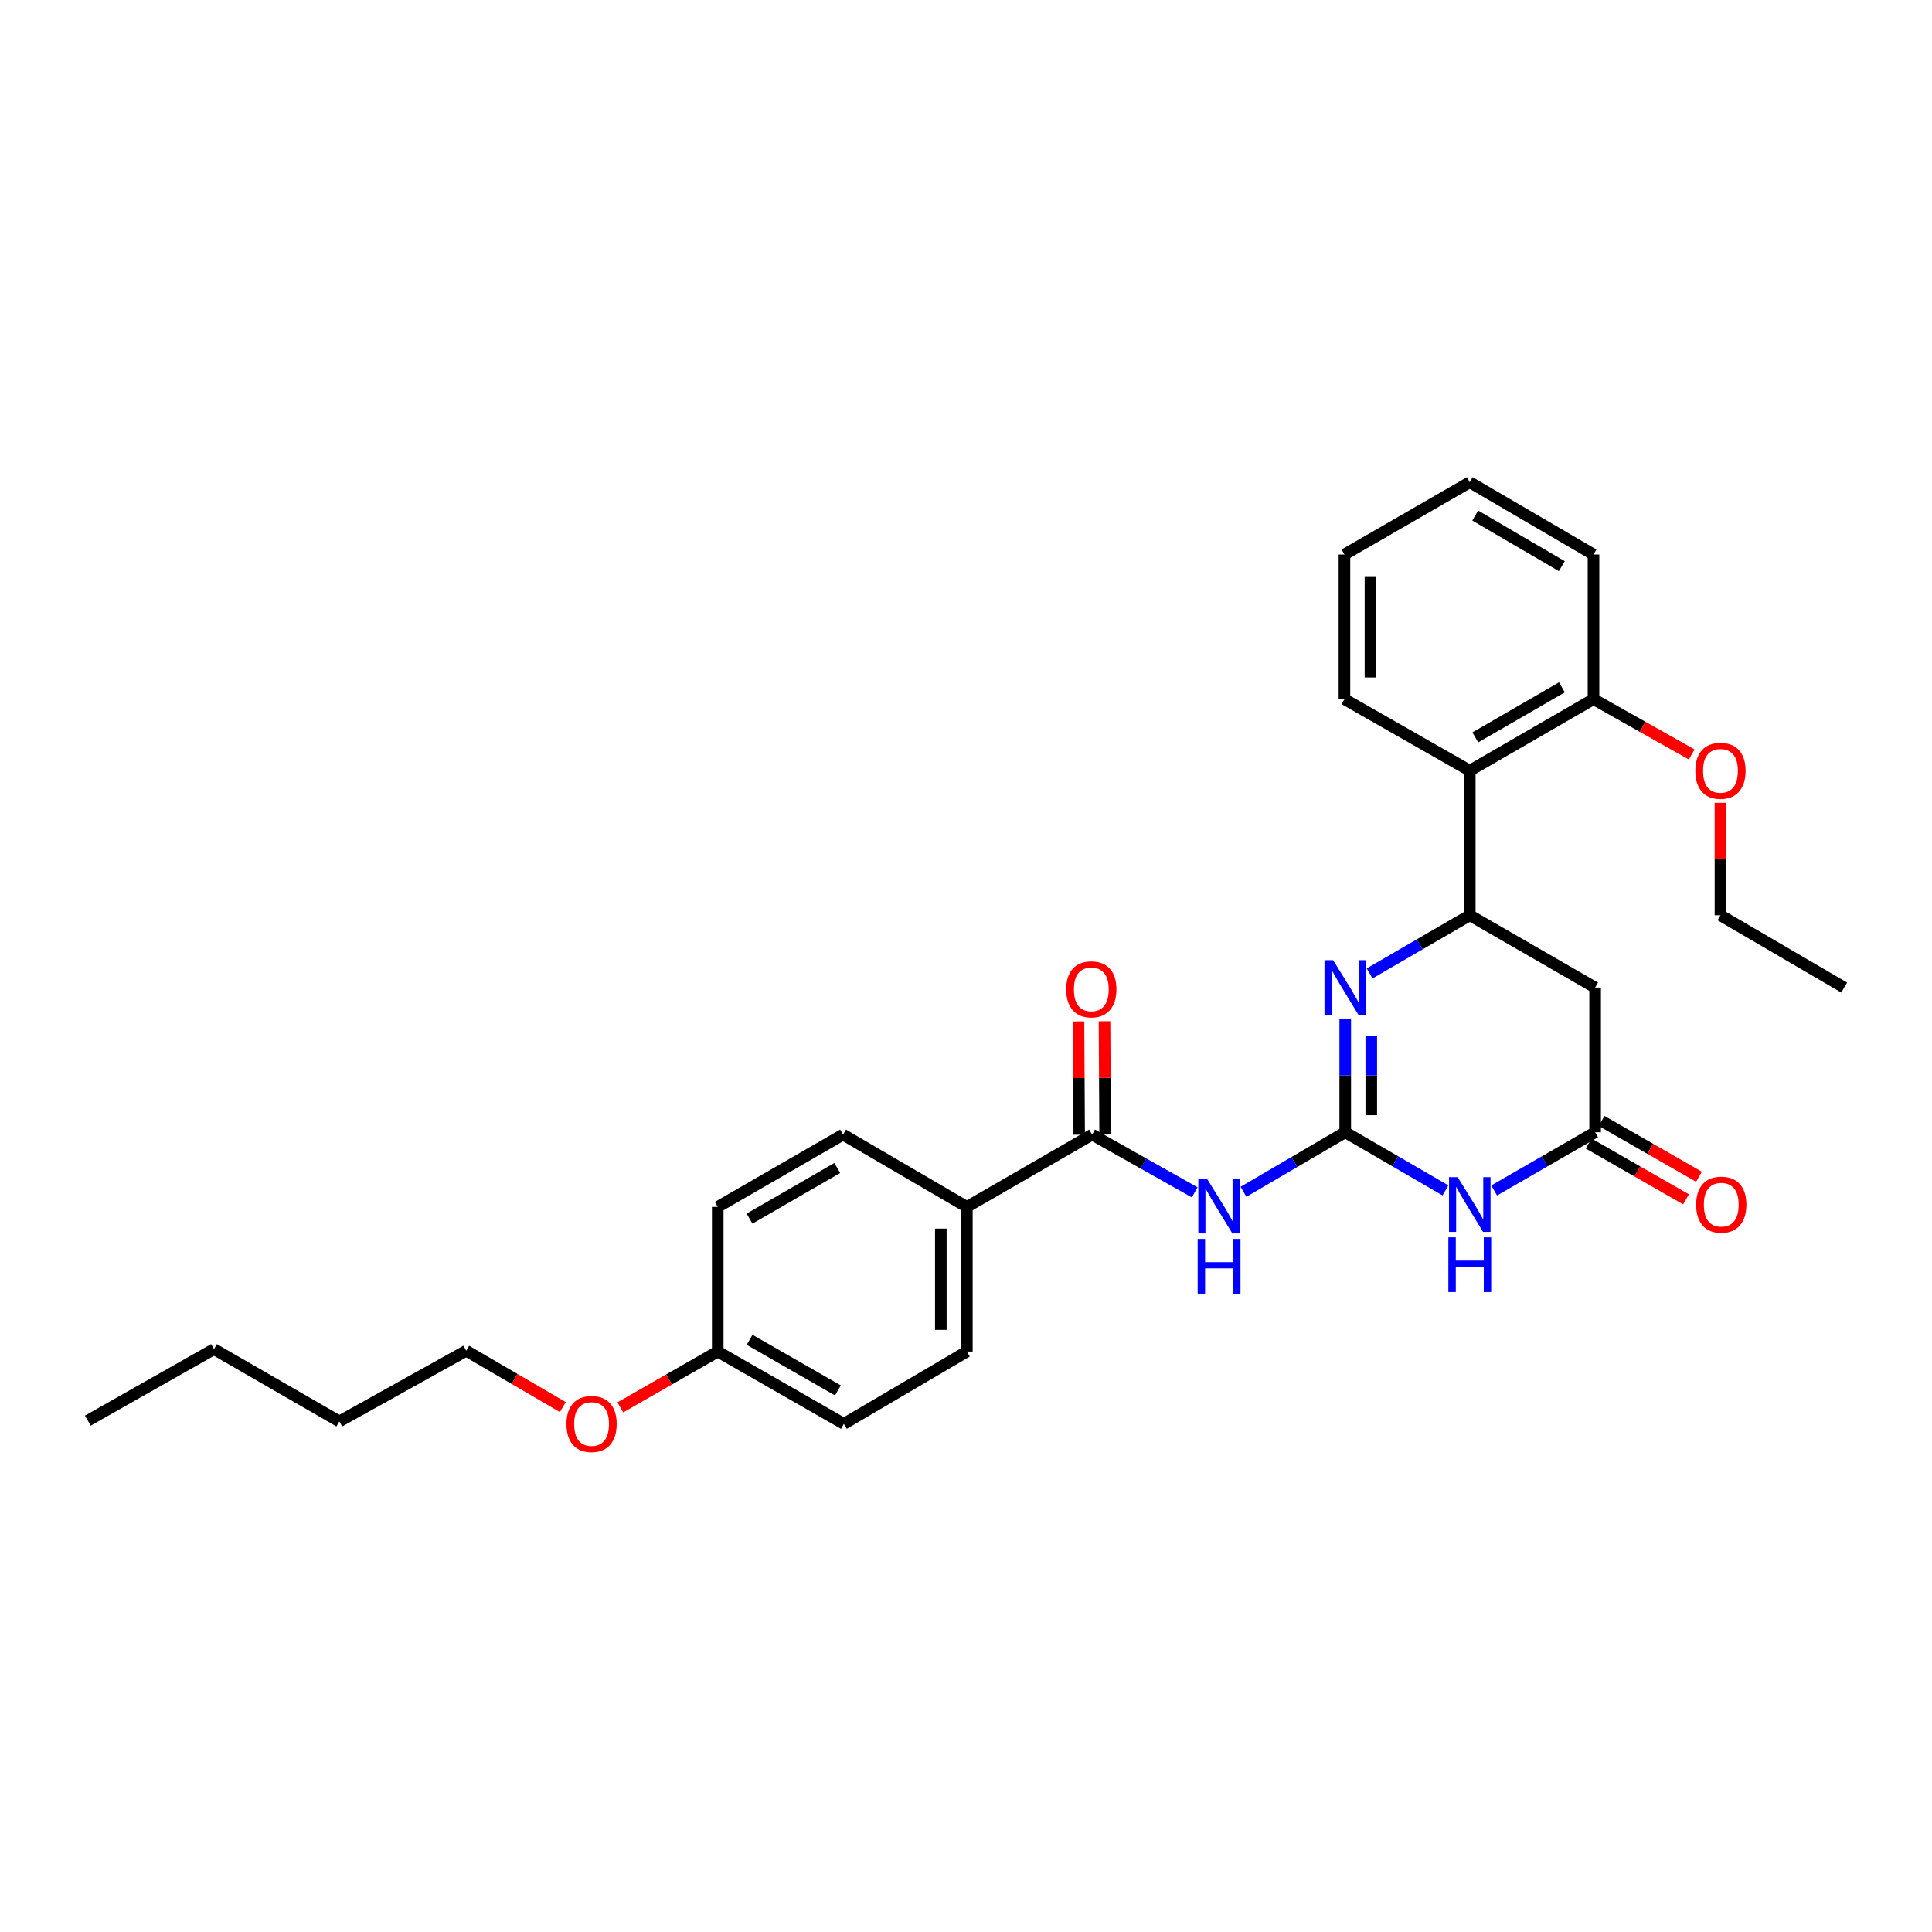 <?xml version='1.0' encoding='iso-8859-1'?>
<svg version='1.1' baseProfile='full'
              xmlns='http://www.w3.org/2000/svg'
                      xmlns:rdkit='http://www.rdkit.org/xml'
                      xmlns:xlink='http://www.w3.org/1999/xlink'
                  xml:space='preserve'
width='1000px' height='1000px' viewBox='0 0 1000 1000'>
<!-- END OF HEADER -->
<rect style='opacity:1.0;fill:#FFFFFF;stroke:none' width='1000' height='1000' x='0' y='0'> </rect>
<path class='bond-0' d='M 696.292,586.047 L 722.221,601.096' style='fill:none;fill-rule:evenodd;stroke:#000000;stroke-width:6px;stroke-linecap:butt;stroke-linejoin:miter;stroke-opacity:1' />
<path class='bond-0' d='M 722.221,601.096 L 748.151,616.144' style='fill:none;fill-rule:evenodd;stroke:#0000FF;stroke-width:6px;stroke-linecap:butt;stroke-linejoin:miter;stroke-opacity:1' />
<path class='bond-1' d='M 696.292,586.047 L 696.292,556.619' style='fill:none;fill-rule:evenodd;stroke:#000000;stroke-width:6px;stroke-linecap:butt;stroke-linejoin:miter;stroke-opacity:1' />
<path class='bond-1' d='M 696.292,556.619 L 696.292,527.19' style='fill:none;fill-rule:evenodd;stroke:#0000FF;stroke-width:6px;stroke-linecap:butt;stroke-linejoin:miter;stroke-opacity:1' />
<path class='bond-1' d='M 709.765,577.219 L 709.765,556.619' style='fill:none;fill-rule:evenodd;stroke:#000000;stroke-width:6px;stroke-linecap:butt;stroke-linejoin:miter;stroke-opacity:1' />
<path class='bond-1' d='M 709.765,556.619 L 709.765,536.019' style='fill:none;fill-rule:evenodd;stroke:#0000FF;stroke-width:6px;stroke-linecap:butt;stroke-linejoin:miter;stroke-opacity:1' />
<path class='bond-2' d='M 696.292,586.047 L 669.957,601.461' style='fill:none;fill-rule:evenodd;stroke:#000000;stroke-width:6px;stroke-linecap:butt;stroke-linejoin:miter;stroke-opacity:1' />
<path class='bond-2' d='M 669.957,601.461 L 643.622,616.874' style='fill:none;fill-rule:evenodd;stroke:#0000FF;stroke-width:6px;stroke-linecap:butt;stroke-linejoin:miter;stroke-opacity:1' />
<path class='bond-4' d='M 773.366,616.186 L 799.501,601.117' style='fill:none;fill-rule:evenodd;stroke:#0000FF;stroke-width:6px;stroke-linecap:butt;stroke-linejoin:miter;stroke-opacity:1' />
<path class='bond-4' d='M 799.501,601.117 L 825.636,586.047' style='fill:none;fill-rule:evenodd;stroke:#000000;stroke-width:6px;stroke-linecap:butt;stroke-linejoin:miter;stroke-opacity:1' />
<path class='bond-3' d='M 708.895,503.844 L 734.824,488.795' style='fill:none;fill-rule:evenodd;stroke:#0000FF;stroke-width:6px;stroke-linecap:butt;stroke-linejoin:miter;stroke-opacity:1' />
<path class='bond-3' d='M 734.824,488.795 L 760.754,473.747' style='fill:none;fill-rule:evenodd;stroke:#000000;stroke-width:6px;stroke-linecap:butt;stroke-linejoin:miter;stroke-opacity:1' />
<path class='bond-5' d='M 618.366,617.157 L 591.826,602.212' style='fill:none;fill-rule:evenodd;stroke:#0000FF;stroke-width:6px;stroke-linecap:butt;stroke-linejoin:miter;stroke-opacity:1' />
<path class='bond-5' d='M 591.826,602.212 L 565.286,587.267' style='fill:none;fill-rule:evenodd;stroke:#000000;stroke-width:6px;stroke-linecap:butt;stroke-linejoin:miter;stroke-opacity:1' />
<path class='bond-6' d='M 760.754,473.747 L 825.636,511.158' style='fill:none;fill-rule:evenodd;stroke:#000000;stroke-width:6px;stroke-linecap:butt;stroke-linejoin:miter;stroke-opacity:1' />
<path class='bond-7' d='M 760.754,473.747 L 760.754,398.888' style='fill:none;fill-rule:evenodd;stroke:#000000;stroke-width:6px;stroke-linecap:butt;stroke-linejoin:miter;stroke-opacity:1' />
<path class='bond-10' d='M 822.286,591.892 L 847.489,606.334' style='fill:none;fill-rule:evenodd;stroke:#000000;stroke-width:6px;stroke-linecap:butt;stroke-linejoin:miter;stroke-opacity:1' />
<path class='bond-10' d='M 847.489,606.334 L 872.691,620.776' style='fill:none;fill-rule:evenodd;stroke:#FF0000;stroke-width:6px;stroke-linecap:butt;stroke-linejoin:miter;stroke-opacity:1' />
<path class='bond-10' d='M 828.985,580.202 L 854.187,594.644' style='fill:none;fill-rule:evenodd;stroke:#000000;stroke-width:6px;stroke-linecap:butt;stroke-linejoin:miter;stroke-opacity:1' />
<path class='bond-10' d='M 854.187,594.644 L 879.39,609.086' style='fill:none;fill-rule:evenodd;stroke:#FF0000;stroke-width:6px;stroke-linecap:butt;stroke-linejoin:miter;stroke-opacity:1' />
<path class='bond-29' d='M 825.636,586.047 L 825.636,511.158' style='fill:none;fill-rule:evenodd;stroke:#000000;stroke-width:6px;stroke-linecap:butt;stroke-linejoin:miter;stroke-opacity:1' />
<path class='bond-8' d='M 565.286,587.267 L 500.442,624.693' style='fill:none;fill-rule:evenodd;stroke:#000000;stroke-width:6px;stroke-linecap:butt;stroke-linejoin:miter;stroke-opacity:1' />
<path class='bond-9' d='M 572.022,587.229 L 571.856,557.915' style='fill:none;fill-rule:evenodd;stroke:#000000;stroke-width:6px;stroke-linecap:butt;stroke-linejoin:miter;stroke-opacity:1' />
<path class='bond-9' d='M 571.856,557.915 L 571.69,528.6' style='fill:none;fill-rule:evenodd;stroke:#FF0000;stroke-width:6px;stroke-linecap:butt;stroke-linejoin:miter;stroke-opacity:1' />
<path class='bond-9' d='M 558.549,587.306 L 558.383,557.991' style='fill:none;fill-rule:evenodd;stroke:#000000;stroke-width:6px;stroke-linecap:butt;stroke-linejoin:miter;stroke-opacity:1' />
<path class='bond-9' d='M 558.383,557.991 L 558.217,528.676' style='fill:none;fill-rule:evenodd;stroke:#FF0000;stroke-width:6px;stroke-linecap:butt;stroke-linejoin:miter;stroke-opacity:1' />
<path class='bond-11' d='M 760.754,398.888 L 824.797,361.873' style='fill:none;fill-rule:evenodd;stroke:#000000;stroke-width:6px;stroke-linecap:butt;stroke-linejoin:miter;stroke-opacity:1' />
<path class='bond-11' d='M 763.618,381.67 L 808.449,355.76' style='fill:none;fill-rule:evenodd;stroke:#000000;stroke-width:6px;stroke-linecap:butt;stroke-linejoin:miter;stroke-opacity:1' />
<path class='bond-18' d='M 760.754,398.888 L 695.88,361.873' style='fill:none;fill-rule:evenodd;stroke:#000000;stroke-width:6px;stroke-linecap:butt;stroke-linejoin:miter;stroke-opacity:1' />
<path class='bond-12' d='M 500.442,624.693 L 500.442,699.568' style='fill:none;fill-rule:evenodd;stroke:#000000;stroke-width:6px;stroke-linecap:butt;stroke-linejoin:miter;stroke-opacity:1' />
<path class='bond-12' d='M 486.968,635.925 L 486.968,688.337' style='fill:none;fill-rule:evenodd;stroke:#000000;stroke-width:6px;stroke-linecap:butt;stroke-linejoin:miter;stroke-opacity:1' />
<path class='bond-13' d='M 500.442,624.693 L 436.361,587.267' style='fill:none;fill-rule:evenodd;stroke:#000000;stroke-width:6px;stroke-linecap:butt;stroke-linejoin:miter;stroke-opacity:1' />
<path class='bond-17' d='M 824.797,361.873 L 850.211,376.188' style='fill:none;fill-rule:evenodd;stroke:#000000;stroke-width:6px;stroke-linecap:butt;stroke-linejoin:miter;stroke-opacity:1' />
<path class='bond-17' d='M 850.211,376.188 L 875.624,390.503' style='fill:none;fill-rule:evenodd;stroke:#FF0000;stroke-width:6px;stroke-linecap:butt;stroke-linejoin:miter;stroke-opacity:1' />
<path class='bond-20' d='M 824.797,361.873 L 824.797,287.014' style='fill:none;fill-rule:evenodd;stroke:#000000;stroke-width:6px;stroke-linecap:butt;stroke-linejoin:miter;stroke-opacity:1' />
<path class='bond-16' d='M 500.442,699.568 L 436.788,736.986' style='fill:none;fill-rule:evenodd;stroke:#000000;stroke-width:6px;stroke-linecap:butt;stroke-linejoin:miter;stroke-opacity:1' />
<path class='bond-15' d='M 436.361,587.267 L 371.494,624.693' style='fill:none;fill-rule:evenodd;stroke:#000000;stroke-width:6px;stroke-linecap:butt;stroke-linejoin:miter;stroke-opacity:1' />
<path class='bond-15' d='M 433.364,604.552 L 387.958,630.75' style='fill:none;fill-rule:evenodd;stroke:#000000;stroke-width:6px;stroke-linecap:butt;stroke-linejoin:miter;stroke-opacity:1' />
<path class='bond-14' d='M 371.494,699.568 L 371.494,624.693' style='fill:none;fill-rule:evenodd;stroke:#000000;stroke-width:6px;stroke-linecap:butt;stroke-linejoin:miter;stroke-opacity:1' />
<path class='bond-19' d='M 371.494,699.568 L 346.285,714.013' style='fill:none;fill-rule:evenodd;stroke:#000000;stroke-width:6px;stroke-linecap:butt;stroke-linejoin:miter;stroke-opacity:1' />
<path class='bond-19' d='M 346.285,714.013 L 321.075,728.459' style='fill:none;fill-rule:evenodd;stroke:#FF0000;stroke-width:6px;stroke-linecap:butt;stroke-linejoin:miter;stroke-opacity:1' />
<path class='bond-30' d='M 371.494,699.568 L 436.788,736.986' style='fill:none;fill-rule:evenodd;stroke:#000000;stroke-width:6px;stroke-linecap:butt;stroke-linejoin:miter;stroke-opacity:1' />
<path class='bond-30' d='M 387.988,693.491 L 433.693,719.684' style='fill:none;fill-rule:evenodd;stroke:#000000;stroke-width:6px;stroke-linecap:butt;stroke-linejoin:miter;stroke-opacity:1' />
<path class='bond-21' d='M 890.51,415.519 L 890.51,444.633' style='fill:none;fill-rule:evenodd;stroke:#FF0000;stroke-width:6px;stroke-linecap:butt;stroke-linejoin:miter;stroke-opacity:1' />
<path class='bond-21' d='M 890.51,444.633 L 890.51,473.747' style='fill:none;fill-rule:evenodd;stroke:#000000;stroke-width:6px;stroke-linecap:butt;stroke-linejoin:miter;stroke-opacity:1' />
<path class='bond-25' d='M 695.88,361.873 L 695.88,287.014' style='fill:none;fill-rule:evenodd;stroke:#000000;stroke-width:6px;stroke-linecap:butt;stroke-linejoin:miter;stroke-opacity:1' />
<path class='bond-25' d='M 709.353,350.645 L 709.353,298.243' style='fill:none;fill-rule:evenodd;stroke:#000000;stroke-width:6px;stroke-linecap:butt;stroke-linejoin:miter;stroke-opacity:1' />
<path class='bond-22' d='M 291.316,728.311 L 266.318,713.733' style='fill:none;fill-rule:evenodd;stroke:#FF0000;stroke-width:6px;stroke-linecap:butt;stroke-linejoin:miter;stroke-opacity:1' />
<path class='bond-22' d='M 266.318,713.733 L 241.319,699.156' style='fill:none;fill-rule:evenodd;stroke:#000000;stroke-width:6px;stroke-linecap:butt;stroke-linejoin:miter;stroke-opacity:1' />
<path class='bond-31' d='M 824.797,287.014 L 760.754,249.596' style='fill:none;fill-rule:evenodd;stroke:#000000;stroke-width:6px;stroke-linecap:butt;stroke-linejoin:miter;stroke-opacity:1' />
<path class='bond-31' d='M 808.394,293.035 L 763.564,266.842' style='fill:none;fill-rule:evenodd;stroke:#000000;stroke-width:6px;stroke-linecap:butt;stroke-linejoin:miter;stroke-opacity:1' />
<path class='bond-26' d='M 890.51,473.747 L 954.545,511.158' style='fill:none;fill-rule:evenodd;stroke:#000000;stroke-width:6px;stroke-linecap:butt;stroke-linejoin:miter;stroke-opacity:1' />
<path class='bond-23' d='M 241.319,699.156 L 175.629,735.736' style='fill:none;fill-rule:evenodd;stroke:#000000;stroke-width:6px;stroke-linecap:butt;stroke-linejoin:miter;stroke-opacity:1' />
<path class='bond-24' d='M 175.629,735.736 L 110.755,698.318' style='fill:none;fill-rule:evenodd;stroke:#000000;stroke-width:6px;stroke-linecap:butt;stroke-linejoin:miter;stroke-opacity:1' />
<path class='bond-27' d='M 110.755,698.318 L 45.455,735.324' style='fill:none;fill-rule:evenodd;stroke:#000000;stroke-width:6px;stroke-linecap:butt;stroke-linejoin:miter;stroke-opacity:1' />
<path class='bond-28' d='M 695.88,287.014 L 760.754,249.596' style='fill:none;fill-rule:evenodd;stroke:#000000;stroke-width:6px;stroke-linecap:butt;stroke-linejoin:miter;stroke-opacity:1' />
<path  class='atom-1' d='M 754.494 609.298
L 763.774 624.298
Q 764.694 625.778, 766.174 628.458
Q 767.654 631.138, 767.734 631.298
L 767.734 609.298
L 771.494 609.298
L 771.494 637.618
L 767.614 637.618
L 757.654 621.218
Q 756.494 619.298, 755.254 617.098
Q 754.054 614.898, 753.694 614.218
L 753.694 637.618
L 750.014 637.618
L 750.014 609.298
L 754.494 609.298
' fill='#0000FF'/>
<path  class='atom-1' d='M 749.674 640.45
L 753.514 640.45
L 753.514 652.49
L 767.994 652.49
L 767.994 640.45
L 771.834 640.45
L 771.834 668.77
L 767.994 668.77
L 767.994 655.69
L 753.514 655.69
L 753.514 668.77
L 749.674 668.77
L 749.674 640.45
' fill='#0000FF'/>
<path  class='atom-2' d='M 690.032 496.998
L 699.312 511.998
Q 700.232 513.478, 701.712 516.158
Q 703.192 518.838, 703.272 518.998
L 703.272 496.998
L 707.032 496.998
L 707.032 525.318
L 703.152 525.318
L 693.192 508.918
Q 692.032 506.998, 690.792 504.798
Q 689.592 502.598, 689.232 501.918
L 689.232 525.318
L 685.552 525.318
L 685.552 496.998
L 690.032 496.998
' fill='#0000FF'/>
<path  class='atom-3' d='M 624.731 610.107
L 634.011 625.107
Q 634.931 626.587, 636.411 629.267
Q 637.891 631.947, 637.971 632.107
L 637.971 610.107
L 641.731 610.107
L 641.731 638.427
L 637.851 638.427
L 627.891 622.027
Q 626.731 620.107, 625.491 617.907
Q 624.291 615.707, 623.931 615.027
L 623.931 638.427
L 620.251 638.427
L 620.251 610.107
L 624.731 610.107
' fill='#0000FF'/>
<path  class='atom-3' d='M 619.911 641.259
L 623.751 641.259
L 623.751 653.299
L 638.231 653.299
L 638.231 641.259
L 642.071 641.259
L 642.071 669.579
L 638.231 669.579
L 638.231 656.499
L 623.751 656.499
L 623.751 669.579
L 619.911 669.579
L 619.911 641.259
' fill='#0000FF'/>
<path  class='atom-10' d='M 551.859 512.076
Q 551.859 505.276, 555.219 501.476
Q 558.579 497.676, 564.859 497.676
Q 571.139 497.676, 574.499 501.476
Q 577.859 505.276, 577.859 512.076
Q 577.859 518.956, 574.459 522.876
Q 571.059 526.756, 564.859 526.756
Q 558.619 526.756, 555.219 522.876
Q 551.859 518.996, 551.859 512.076
M 564.859 523.556
Q 569.179 523.556, 571.499 520.676
Q 573.859 517.756, 573.859 512.076
Q 573.859 506.516, 571.499 503.716
Q 569.179 500.876, 564.859 500.876
Q 560.539 500.876, 558.179 503.676
Q 555.859 506.476, 555.859 512.076
Q 555.859 517.796, 558.179 520.676
Q 560.539 523.556, 564.859 523.556
' fill='#FF0000'/>
<path  class='atom-11' d='M 877.921 623.538
Q 877.921 616.738, 881.281 612.938
Q 884.641 609.138, 890.921 609.138
Q 897.201 609.138, 900.561 612.938
Q 903.921 616.738, 903.921 623.538
Q 903.921 630.418, 900.521 634.338
Q 897.121 638.218, 890.921 638.218
Q 884.681 638.218, 881.281 634.338
Q 877.921 630.458, 877.921 623.538
M 890.921 635.018
Q 895.241 635.018, 897.561 632.138
Q 899.921 629.218, 899.921 623.538
Q 899.921 617.978, 897.561 615.178
Q 895.241 612.338, 890.921 612.338
Q 886.601 612.338, 884.241 615.138
Q 881.921 617.938, 881.921 623.538
Q 881.921 629.258, 884.241 632.138
Q 886.601 635.018, 890.921 635.018
' fill='#FF0000'/>
<path  class='atom-18' d='M 877.51 398.968
Q 877.51 392.168, 880.87 388.368
Q 884.23 384.568, 890.51 384.568
Q 896.79 384.568, 900.15 388.368
Q 903.51 392.168, 903.51 398.968
Q 903.51 405.848, 900.11 409.768
Q 896.71 413.648, 890.51 413.648
Q 884.27 413.648, 880.87 409.768
Q 877.51 405.888, 877.51 398.968
M 890.51 410.448
Q 894.83 410.448, 897.15 407.568
Q 899.51 404.648, 899.51 398.968
Q 899.51 393.408, 897.15 390.608
Q 894.83 387.768, 890.51 387.768
Q 886.19 387.768, 883.83 390.568
Q 881.51 393.368, 881.51 398.968
Q 881.51 404.688, 883.83 407.568
Q 886.19 410.448, 890.51 410.448
' fill='#FF0000'/>
<path  class='atom-20' d='M 293.194 737.066
Q 293.194 730.266, 296.554 726.466
Q 299.914 722.666, 306.194 722.666
Q 312.474 722.666, 315.834 726.466
Q 319.194 730.266, 319.194 737.066
Q 319.194 743.946, 315.794 747.866
Q 312.394 751.746, 306.194 751.746
Q 299.954 751.746, 296.554 747.866
Q 293.194 743.986, 293.194 737.066
M 306.194 748.546
Q 310.514 748.546, 312.834 745.666
Q 315.194 742.746, 315.194 737.066
Q 315.194 731.506, 312.834 728.706
Q 310.514 725.866, 306.194 725.866
Q 301.874 725.866, 299.514 728.666
Q 297.194 731.466, 297.194 737.066
Q 297.194 742.786, 299.514 745.666
Q 301.874 748.546, 306.194 748.546
' fill='#FF0000'/>
</svg>
